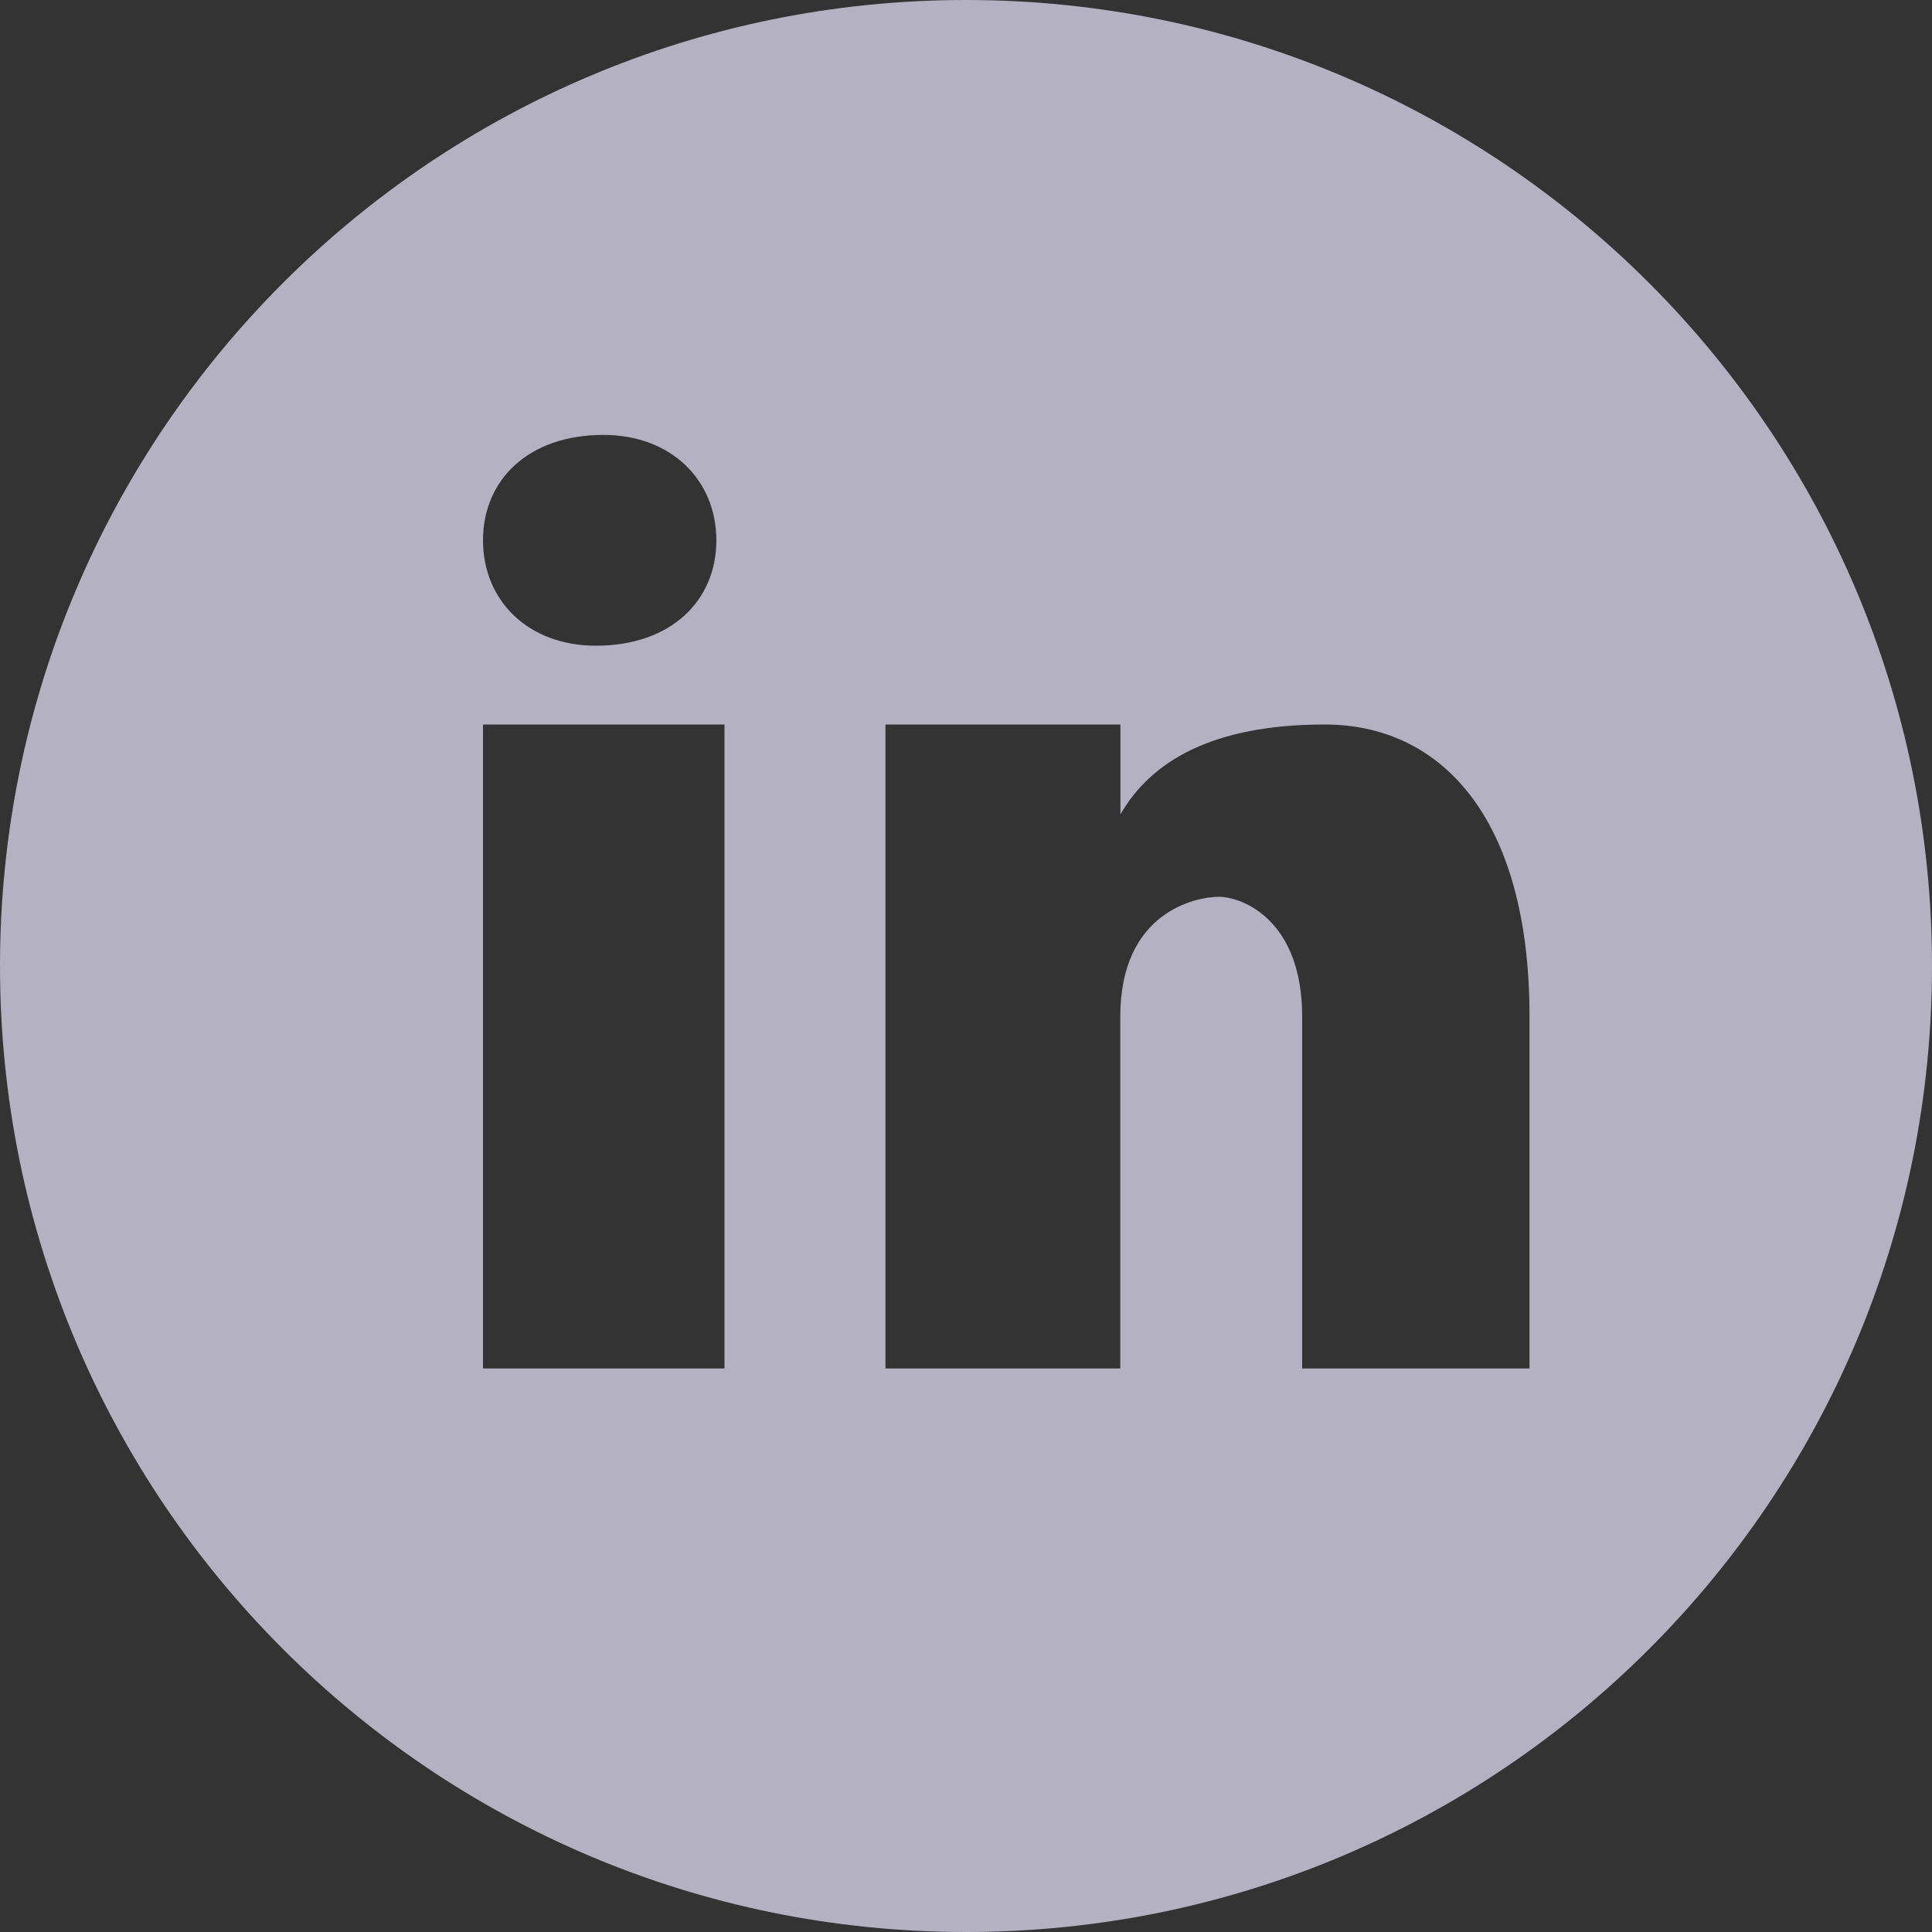 <svg width="28" height="28" viewBox="0 0 28 28" fill="none" xmlns="http://www.w3.org/2000/svg">
<rect x="0" y="0" width="28" height="28" fill="#333333" stroke="none"/>
<path d="M14 0C6.269 0 0 6.269 0 14C0 21.732 6.269 28 14 28C21.732 28 28 21.732 28 14C28 6.269 21.732 0 14 0ZM8.745 6.303C9.728 6.303 10.382 6.958 10.382 7.831C10.382 8.703 9.728 9.358 8.637 9.358C7.654 9.359 7 8.703 7 7.831C7 6.958 7.654 6.303 8.745 6.303ZM10.5 19.833H7V10.5H10.5V19.833ZM22.167 19.833H18.872V14.733C18.872 13.322 17.994 12.997 17.665 12.997C17.335 12.997 16.236 13.214 16.236 14.733C16.236 14.95 16.236 19.833 16.236 19.833H12.833V10.5H16.238V11.802C16.676 11.043 17.555 10.5 19.202 10.5C20.849 10.5 22.167 11.802 22.167 14.733V19.833Z" fill="#EBE8FF" fill-opacity="0.7"/>
</svg>
